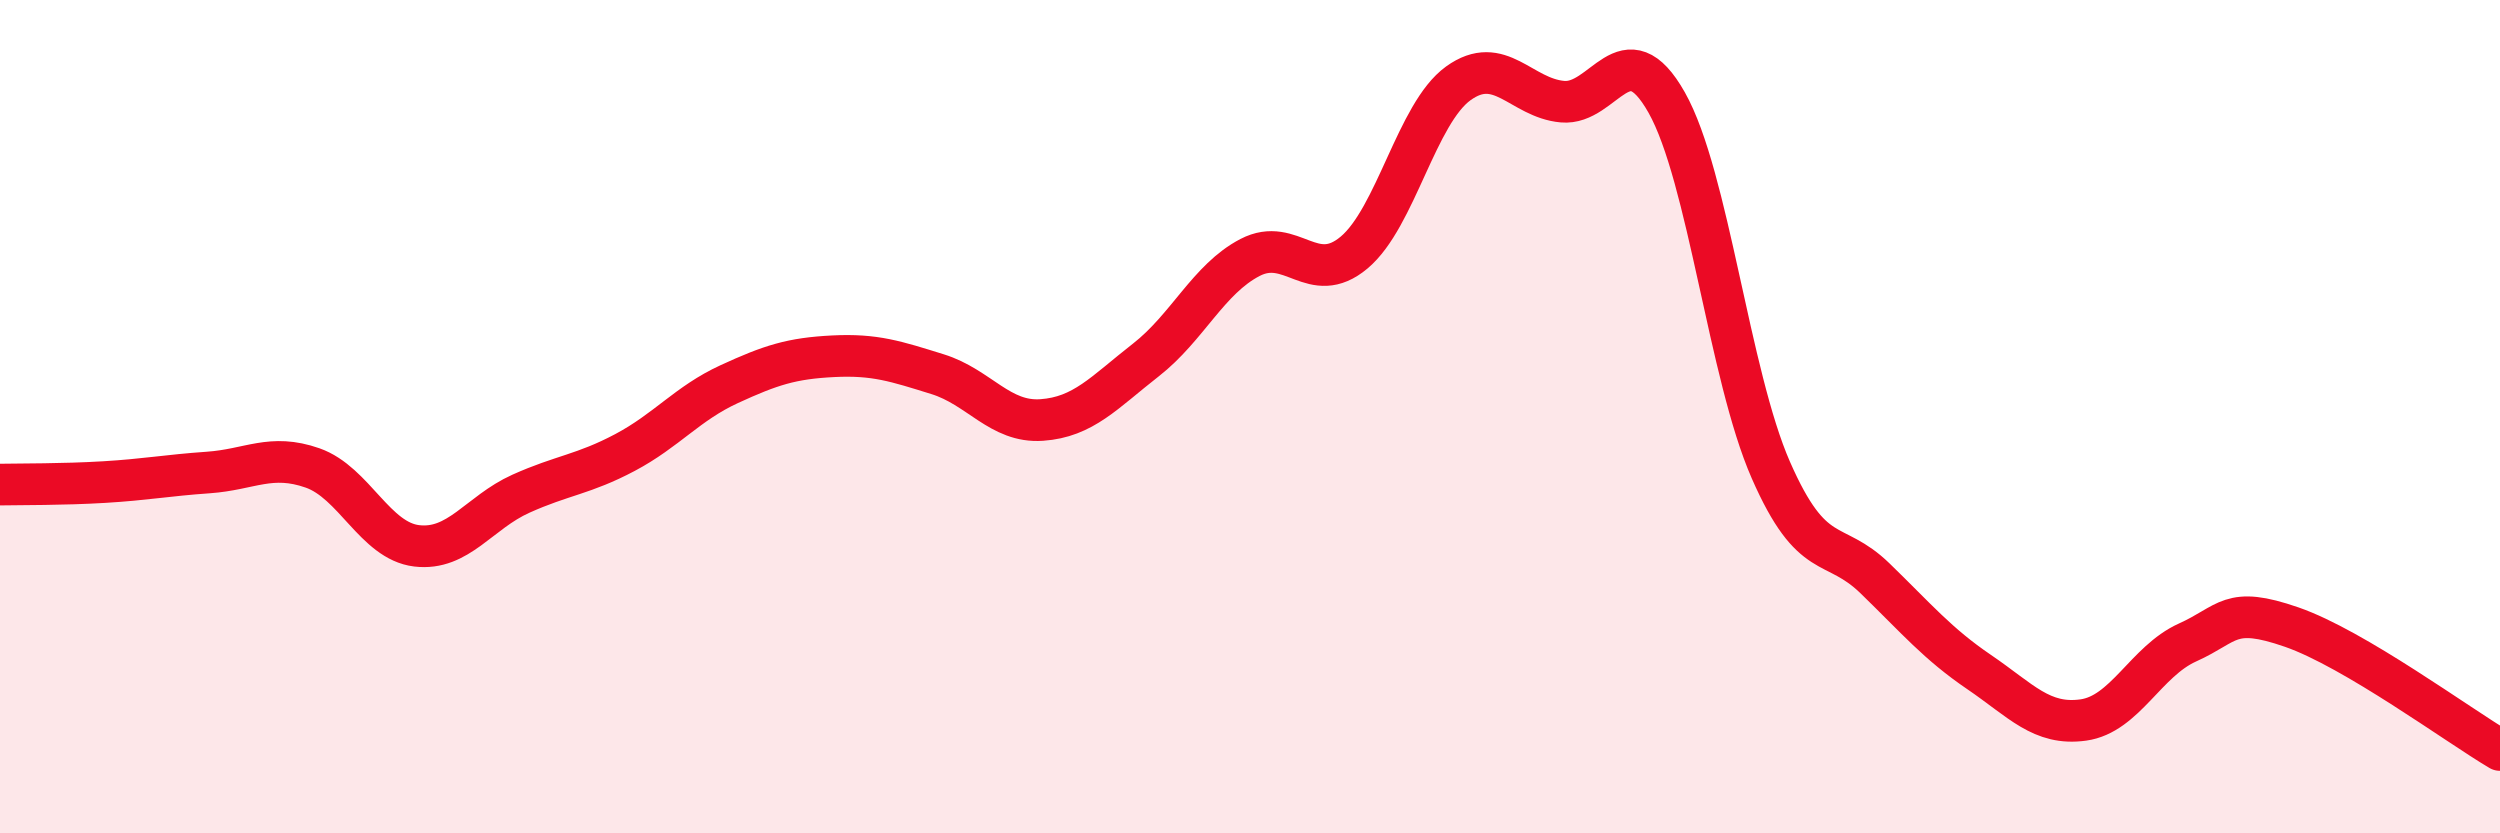 
    <svg width="60" height="20" viewBox="0 0 60 20" xmlns="http://www.w3.org/2000/svg">
      <path
        d="M 0,11.63 C 0.5,11.62 1.5,11.63 2.5,11.57 C 3.5,11.51 4,11.41 5,11.34 C 6,11.27 6.5,10.88 7.5,11.23 C 8.5,11.58 9,12.98 10,13.1 C 11,13.22 11.5,12.3 12.5,11.85 C 13.5,11.4 14,11.39 15,10.86 C 16,10.33 16.5,9.68 17.5,9.22 C 18.5,8.76 19,8.6 20,8.55 C 21,8.5 21.5,8.67 22.5,8.98 C 23.5,9.29 24,10.15 25,10.08 C 26,10.01 26.5,9.42 27.5,8.64 C 28.5,7.86 29,6.7 30,6.18 C 31,5.66 31.5,6.9 32.5,6.06 C 33.5,5.22 34,2.72 35,2 C 36,1.28 36.5,2.35 37.5,2.44 C 38.5,2.53 39,0.69 40,2.46 C 41,4.23 41.5,9 42.5,11.28 C 43.5,13.56 44,12.91 45,13.88 C 46,14.85 46.5,15.45 47.5,16.13 C 48.5,16.81 49,17.42 50,17.28 C 51,17.14 51.5,15.87 52.5,15.42 C 53.5,14.97 53.5,14.53 55,15.05 C 56.5,15.57 59,17.41 60,18L60 20L0 20Z"
        fill="#EB0A25"
        opacity="0.1"
        stroke-linecap="round"
        stroke-linejoin="round"
      />
      <path
        d="M 0,11.63 C 0.5,11.62 1.5,11.63 2.5,11.57 C 3.5,11.51 4,11.41 5,11.34 C 6,11.27 6.5,10.88 7.5,11.23 C 8.5,11.58 9,12.98 10,13.1 C 11,13.22 11.5,12.3 12.5,11.85 C 13.5,11.4 14,11.39 15,10.86 C 16,10.33 16.5,9.68 17.5,9.22 C 18.5,8.76 19,8.6 20,8.55 C 21,8.5 21.5,8.67 22.5,8.98 C 23.5,9.29 24,10.15 25,10.08 C 26,10.01 26.5,9.42 27.5,8.64 C 28.5,7.86 29,6.7 30,6.18 C 31,5.66 31.5,6.9 32.5,6.06 C 33.5,5.22 34,2.72 35,2 C 36,1.28 36.5,2.35 37.5,2.44 C 38.5,2.53 39,0.69 40,2.46 C 41,4.23 41.5,9 42.5,11.28 C 43.5,13.56 44,12.91 45,13.88 C 46,14.85 46.5,15.45 47.5,16.13 C 48.5,16.81 49,17.42 50,17.28 C 51,17.14 51.5,15.87 52.5,15.42 C 53.5,14.97 53.5,14.53 55,15.05 C 56.5,15.57 59,17.41 60,18"
        stroke="#EB0A25"
        stroke-width="1"
        fill="none"
        stroke-linecap="round"
        stroke-linejoin="round"
      />
    </svg>
  